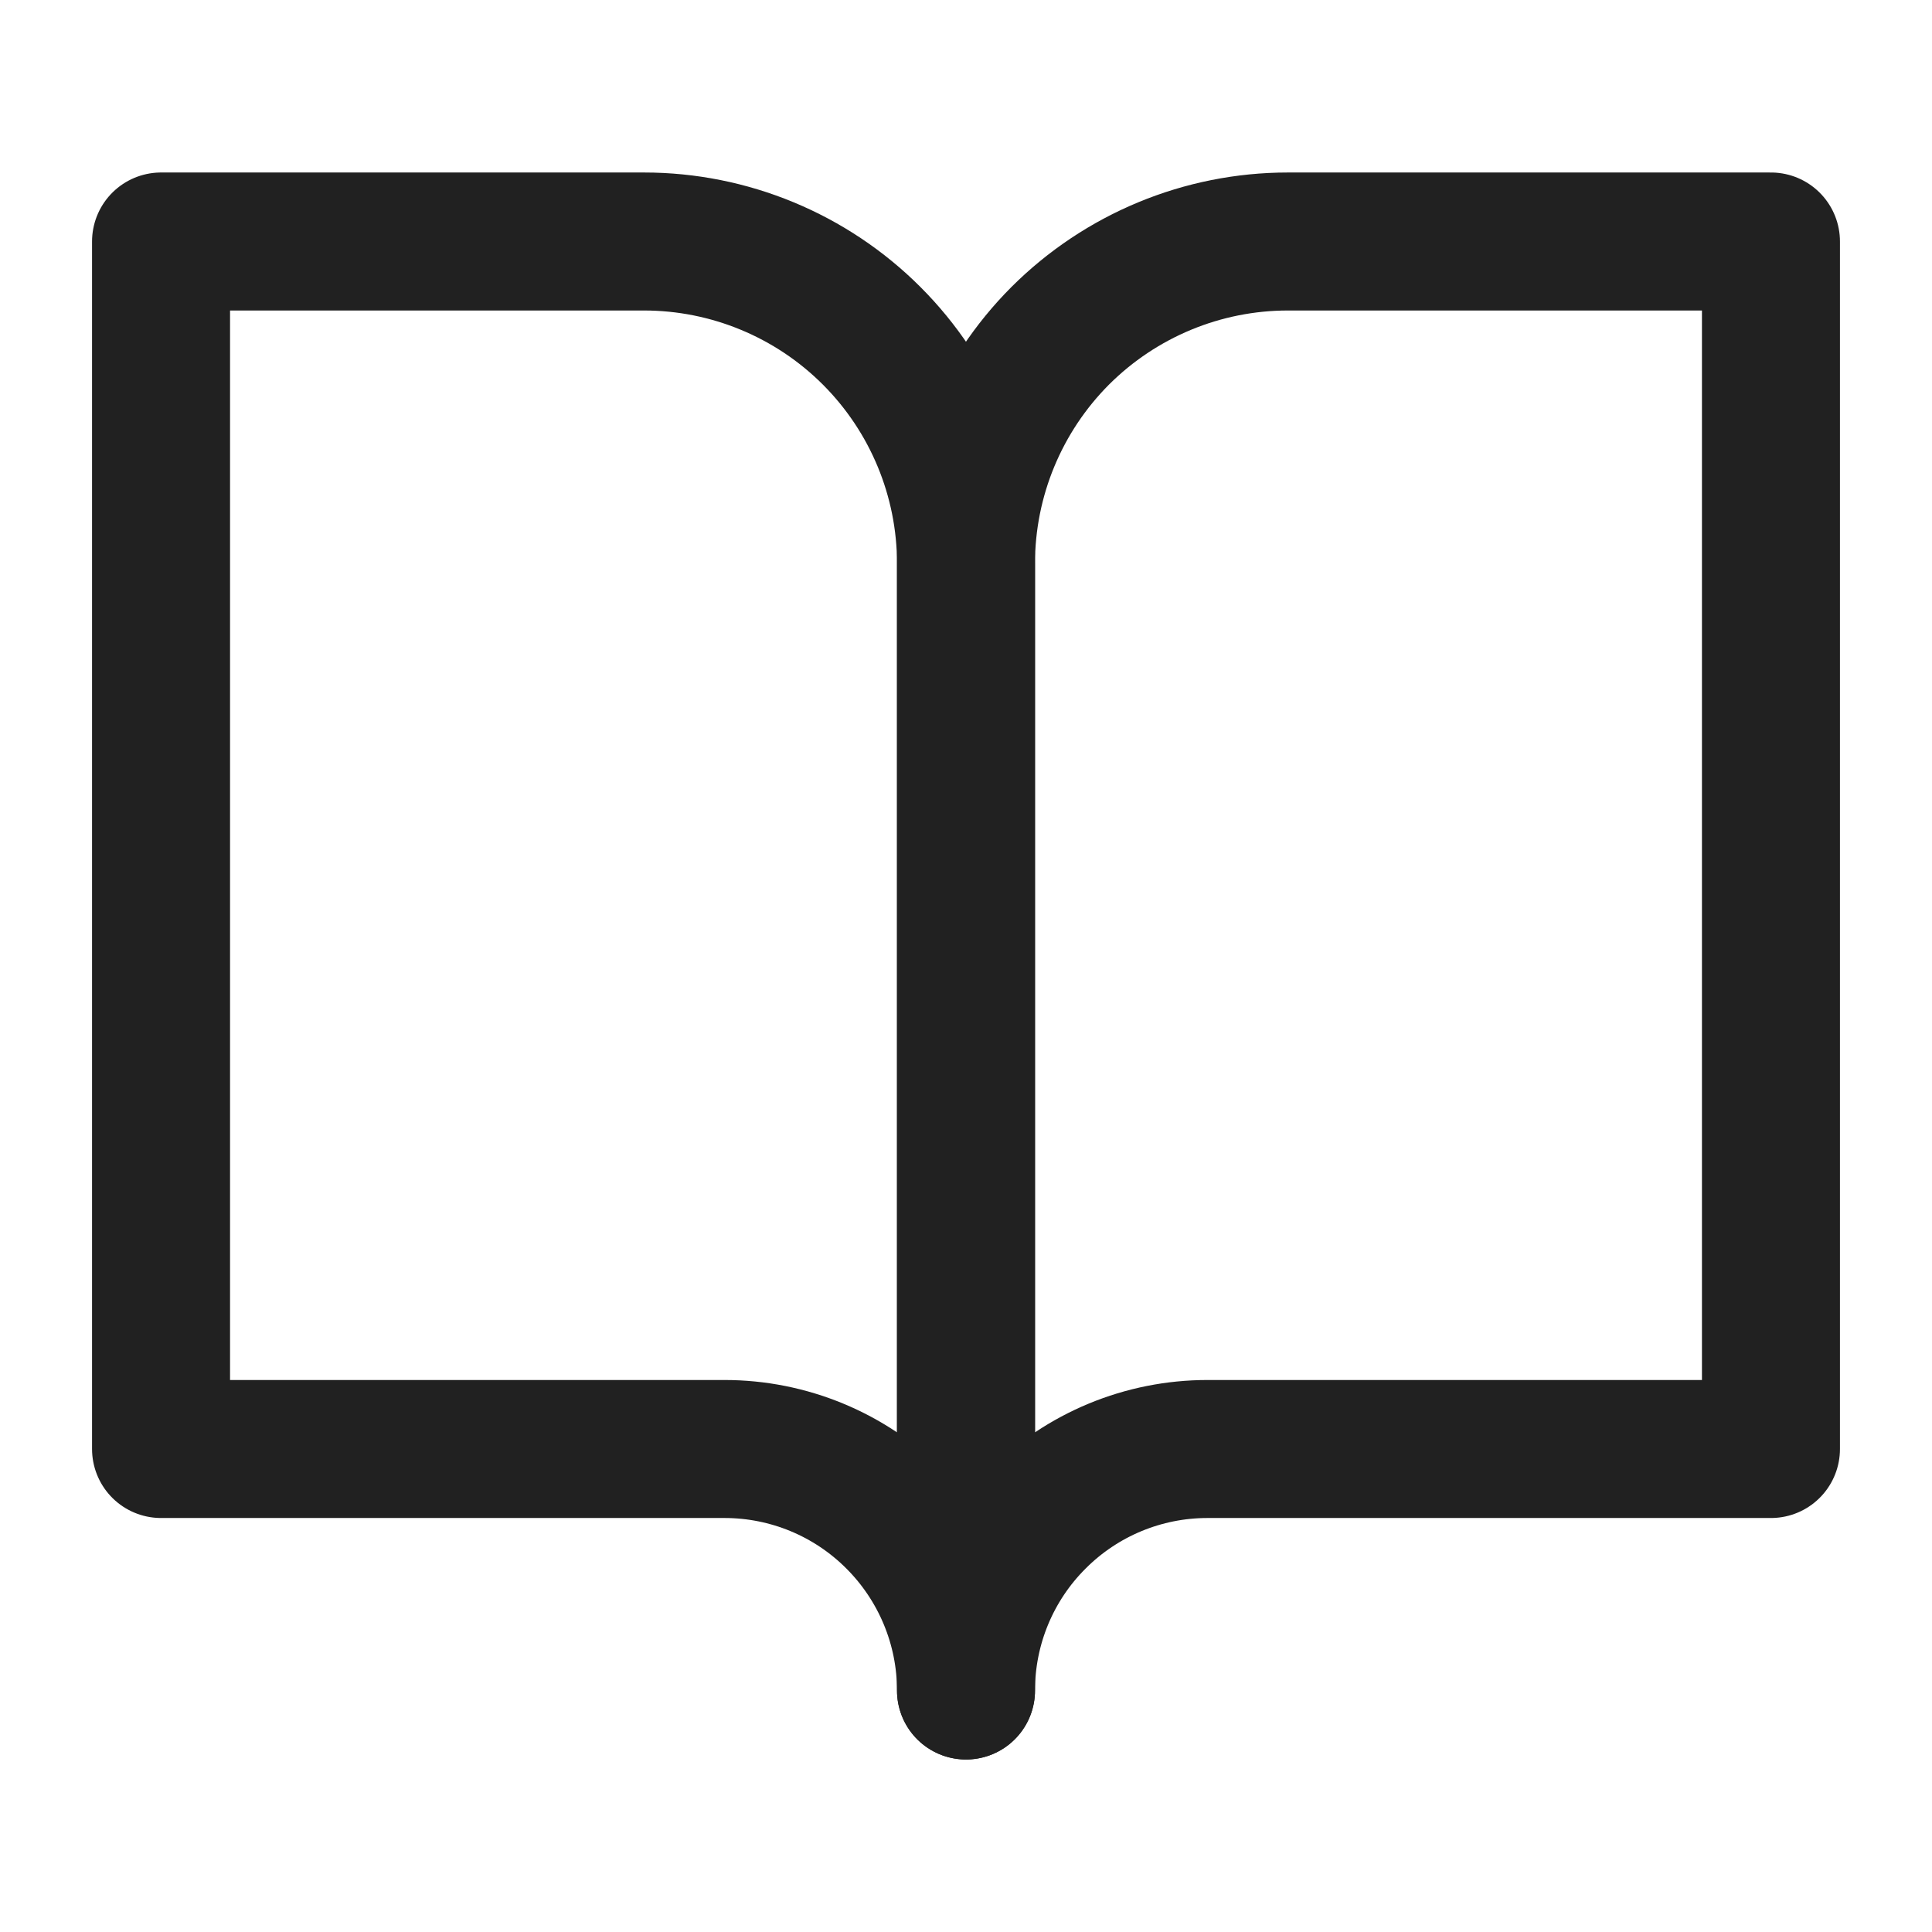 <svg width="14" height="14" viewBox="0 0 14 14" fill="none" xmlns="http://www.w3.org/2000/svg">
<path d="M1.167 1.75H4.667C5.285 1.75 5.879 1.996 6.316 2.433C6.754 2.871 7 3.465 7 4.083V12.25C7 11.786 6.815 11.341 6.487 11.013C6.159 10.684 5.714 10.5 5.25 10.5H1.167V1.75Z" stroke="#212121" stroke-linecap="round" stroke-linejoin="round"/>
<path d="M12.833 1.75H9.333C8.714 1.75 8.121 1.996 7.683 2.433C7.246 2.871 7 3.465 7 4.083V12.25C7 11.786 7.184 11.341 7.513 11.013C7.841 10.684 8.286 10.5 8.75 10.5H12.833V1.75Z" stroke="#212121" stroke-linecap="round" stroke-linejoin="round"/>
</svg>
